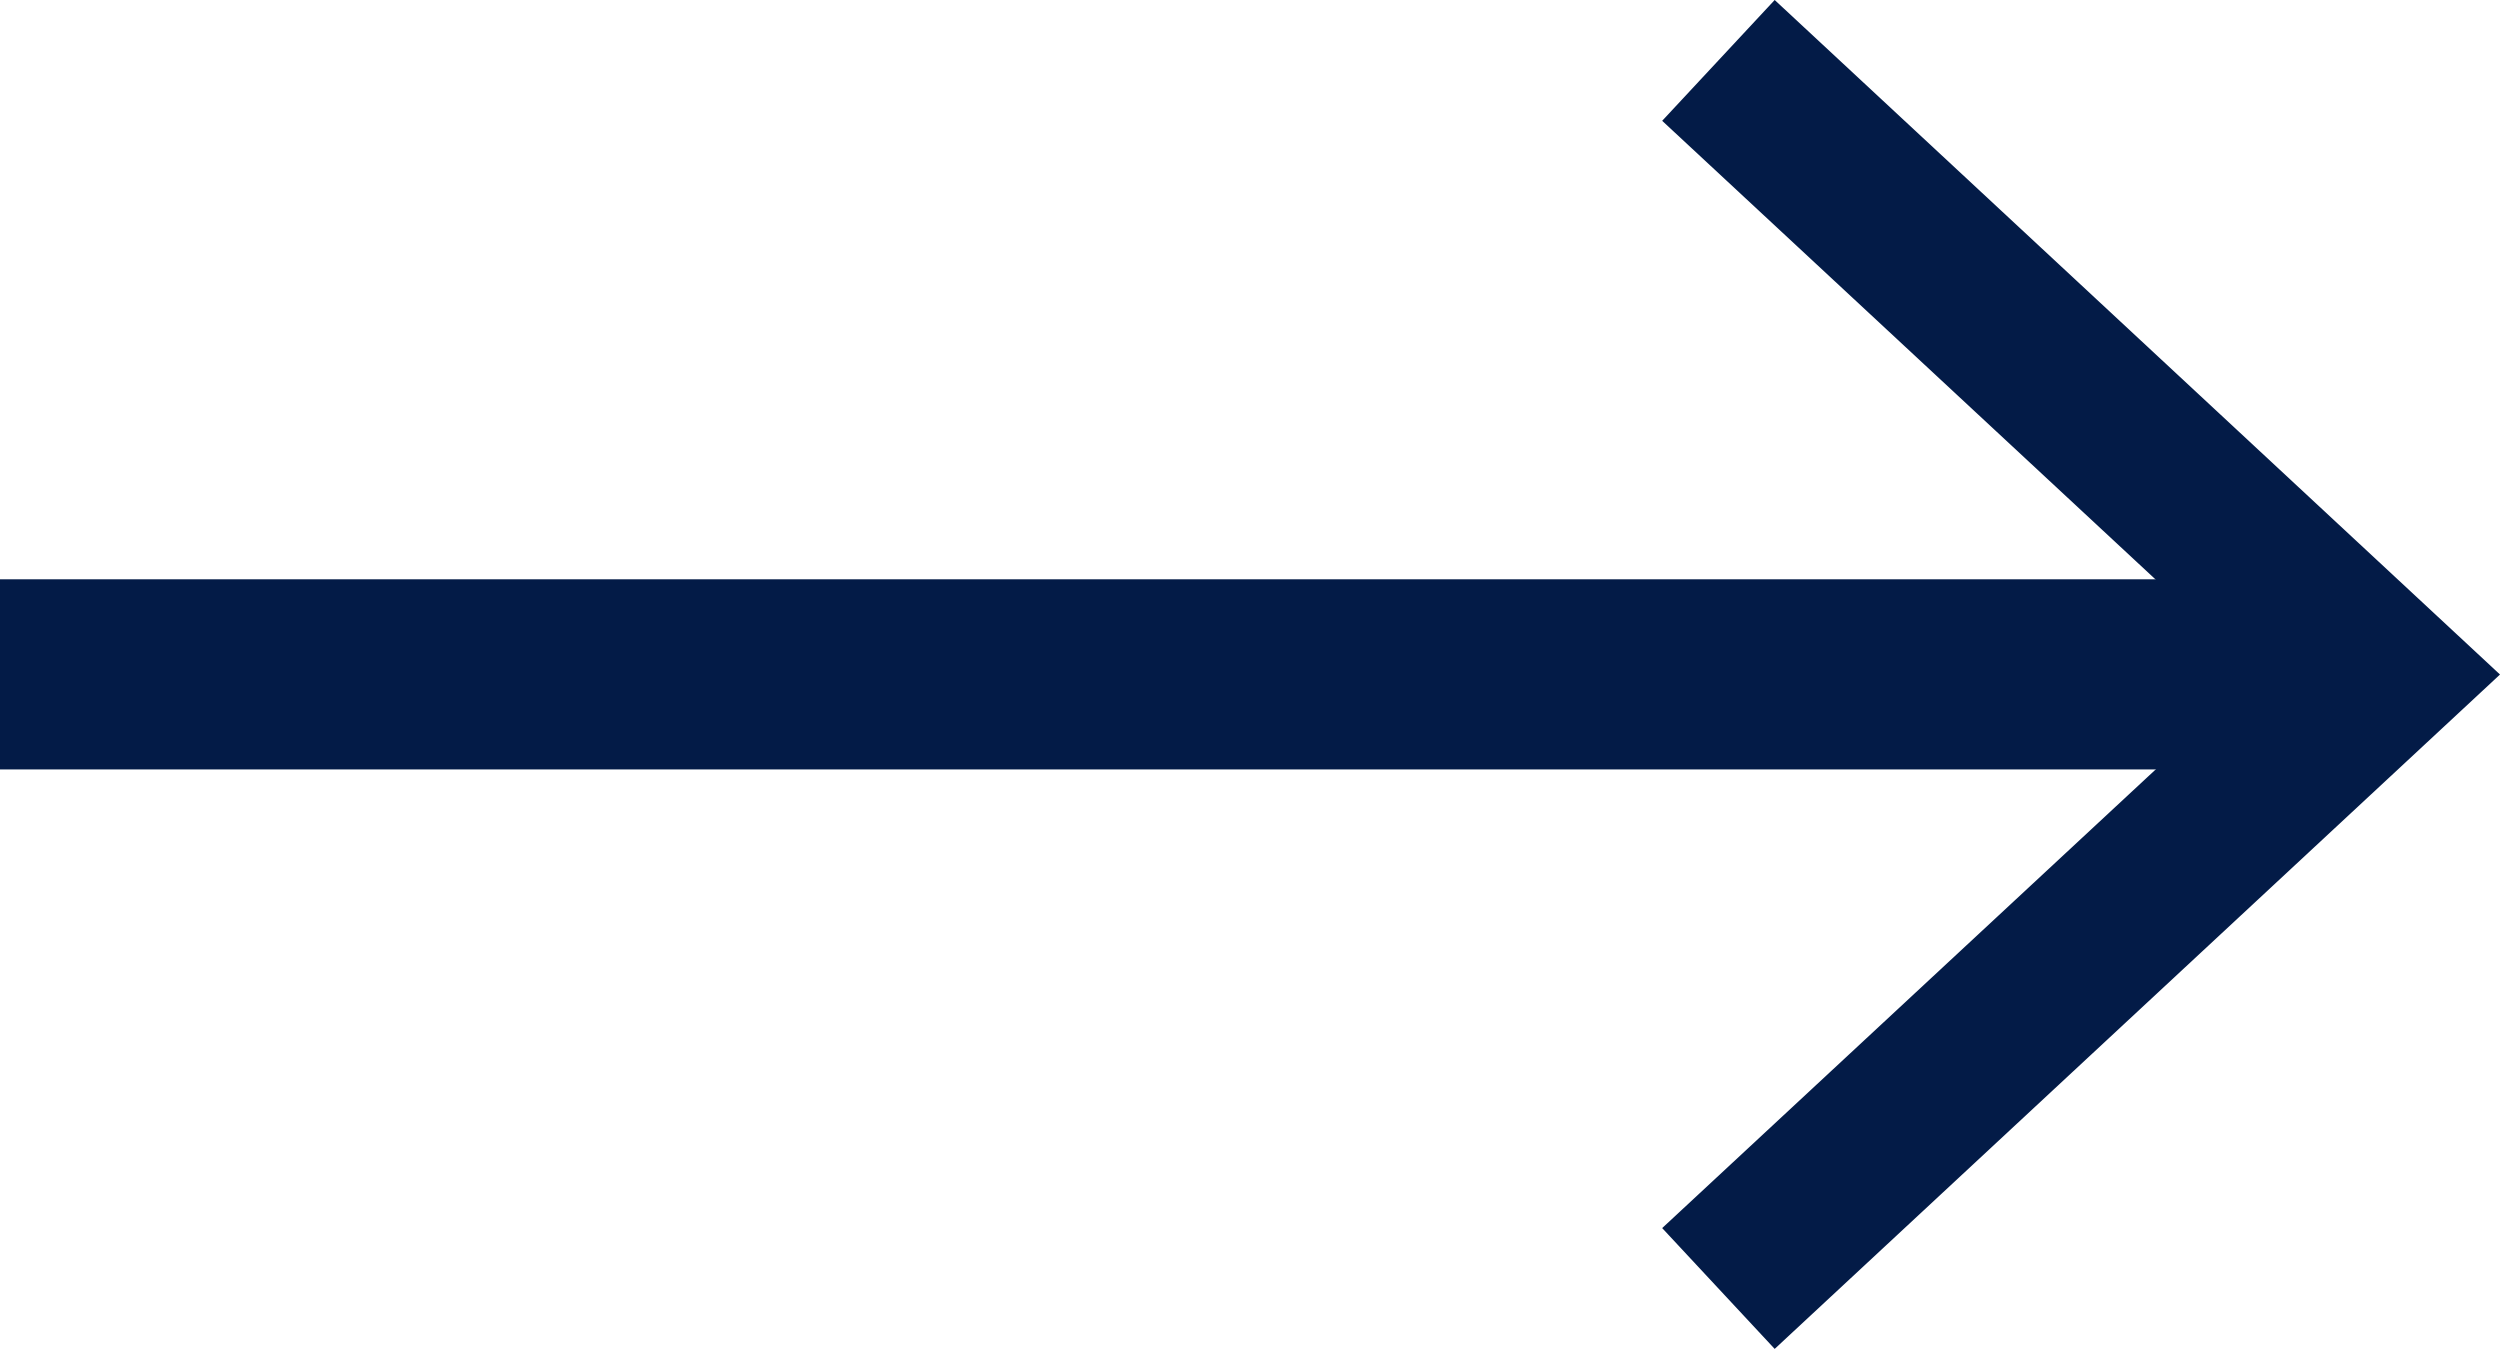 <svg xmlns="http://www.w3.org/2000/svg" xmlns:xlink="http://www.w3.org/1999/xlink" width="46.021" height="24.831" viewBox="0 0 46.021 24.831"><defs><clipPath id="a"><rect width="46.021" height="24.831" fill="none"/></clipPath></defs><g clip-path="url(#a)"><line x2="42.729" transform="translate(0 12.414)" fill="none" stroke="#031b47" stroke-miterlimit="10" stroke-width="3.5"/></g><path d="M52.462,0,50.391,2.224,61.356,12.417,50.391,22.607l2.071,2.224L65.814,12.417Z" transform="translate(-19.793)" fill="#031b47"/></svg>
